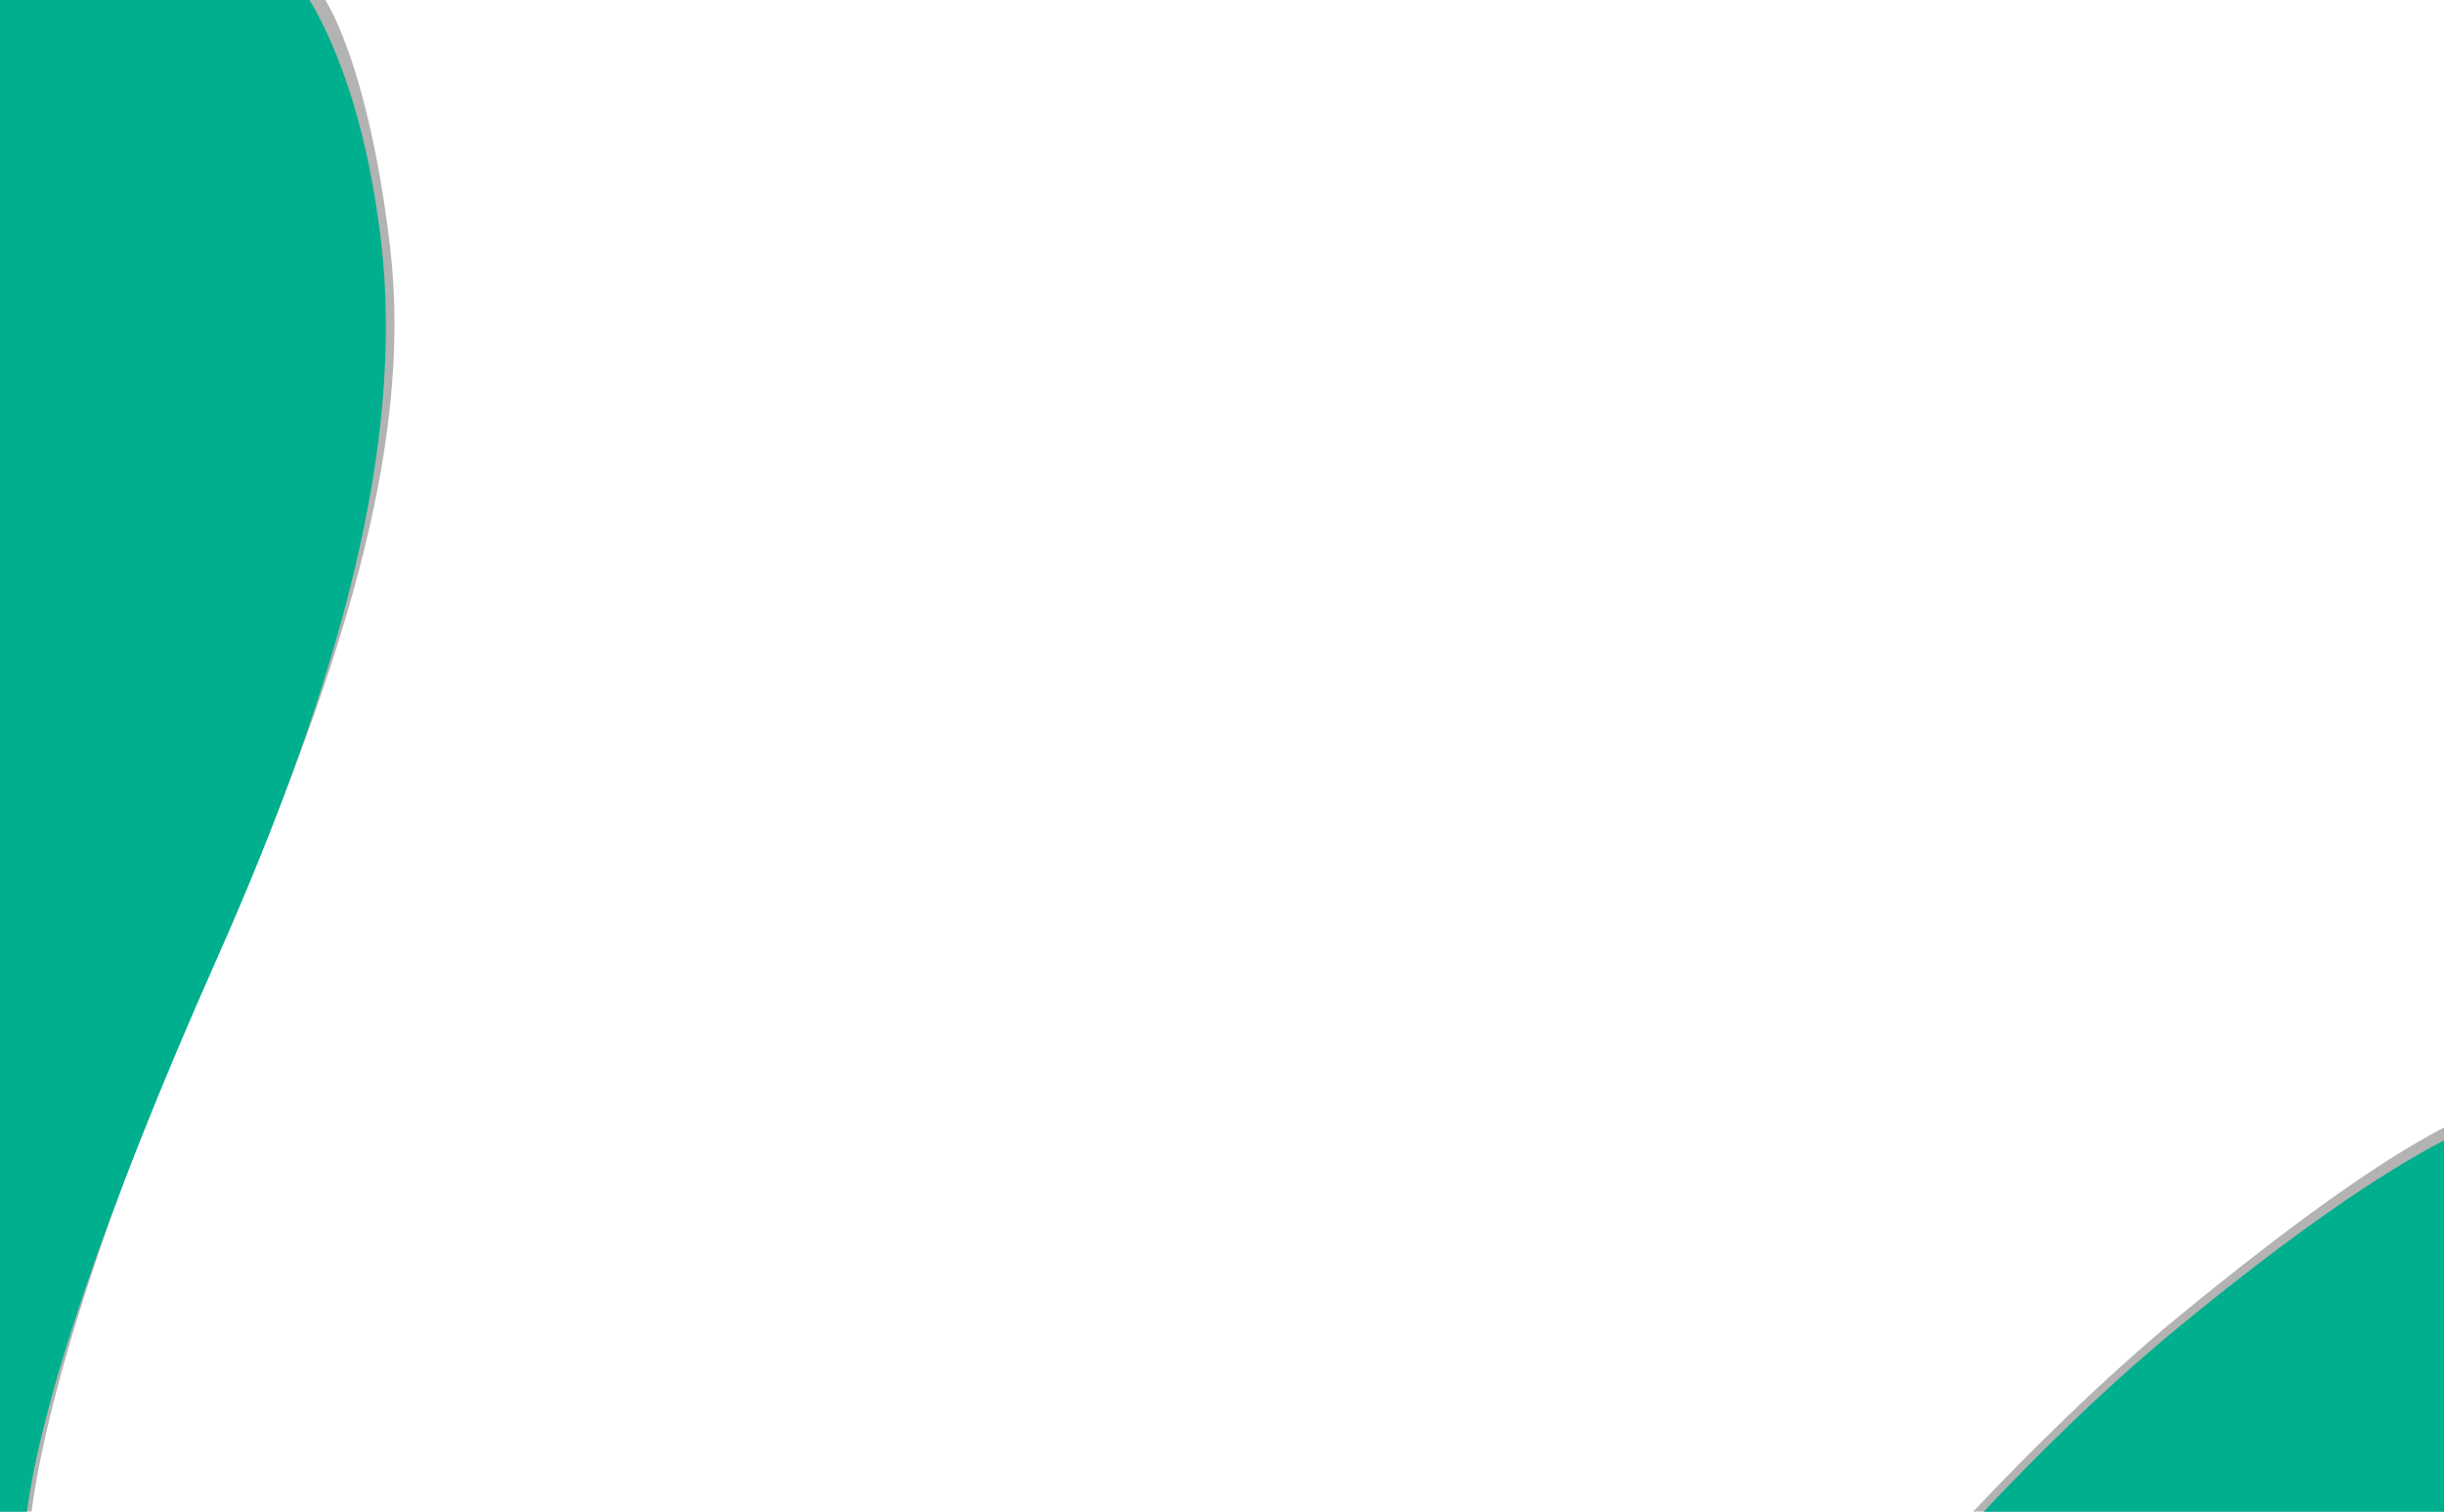 <svg xmlns="http://www.w3.org/2000/svg" viewBox="0 0 1600 989.9"><defs><style>.cls-1{opacity:0.3;}.cls-2{fill:#00af8d;}</style></defs><g id="レイヤー_2" data-name="レイヤー 2"><g id="背景"><g class="cls-1"><path d="M140.84,628.13C223,443.15,270.61,292.72,255.5,162.82,245.61,77.78,227.41,24.09,213,0H0V989.9H20.62C30.09,918.31,66.74,794.9,140.84,628.13Z"/><path d="M1600,989.9V738.27c-44.45,23.32-100.75,64.08-172.6,122.89-49.82,40.78-102.16,93.06-135.75,128.74Z"/></g><path class="cls-2" d="M141.84,628.13c82.18-185,122.8-339.55,107.7-469.45-9.9-85-32.48-134.59-46.9-158.68H0V989.9H17.62C27.09,918.31,67.74,794.9,141.84,628.13Z"/><path class="cls-2" d="M1600,989.9V746.71c-44.45,23.33-100,61.93-171.82,120.74-49.83,40.78-96,86.77-129.55,122.45Z"/></g></g></svg>
